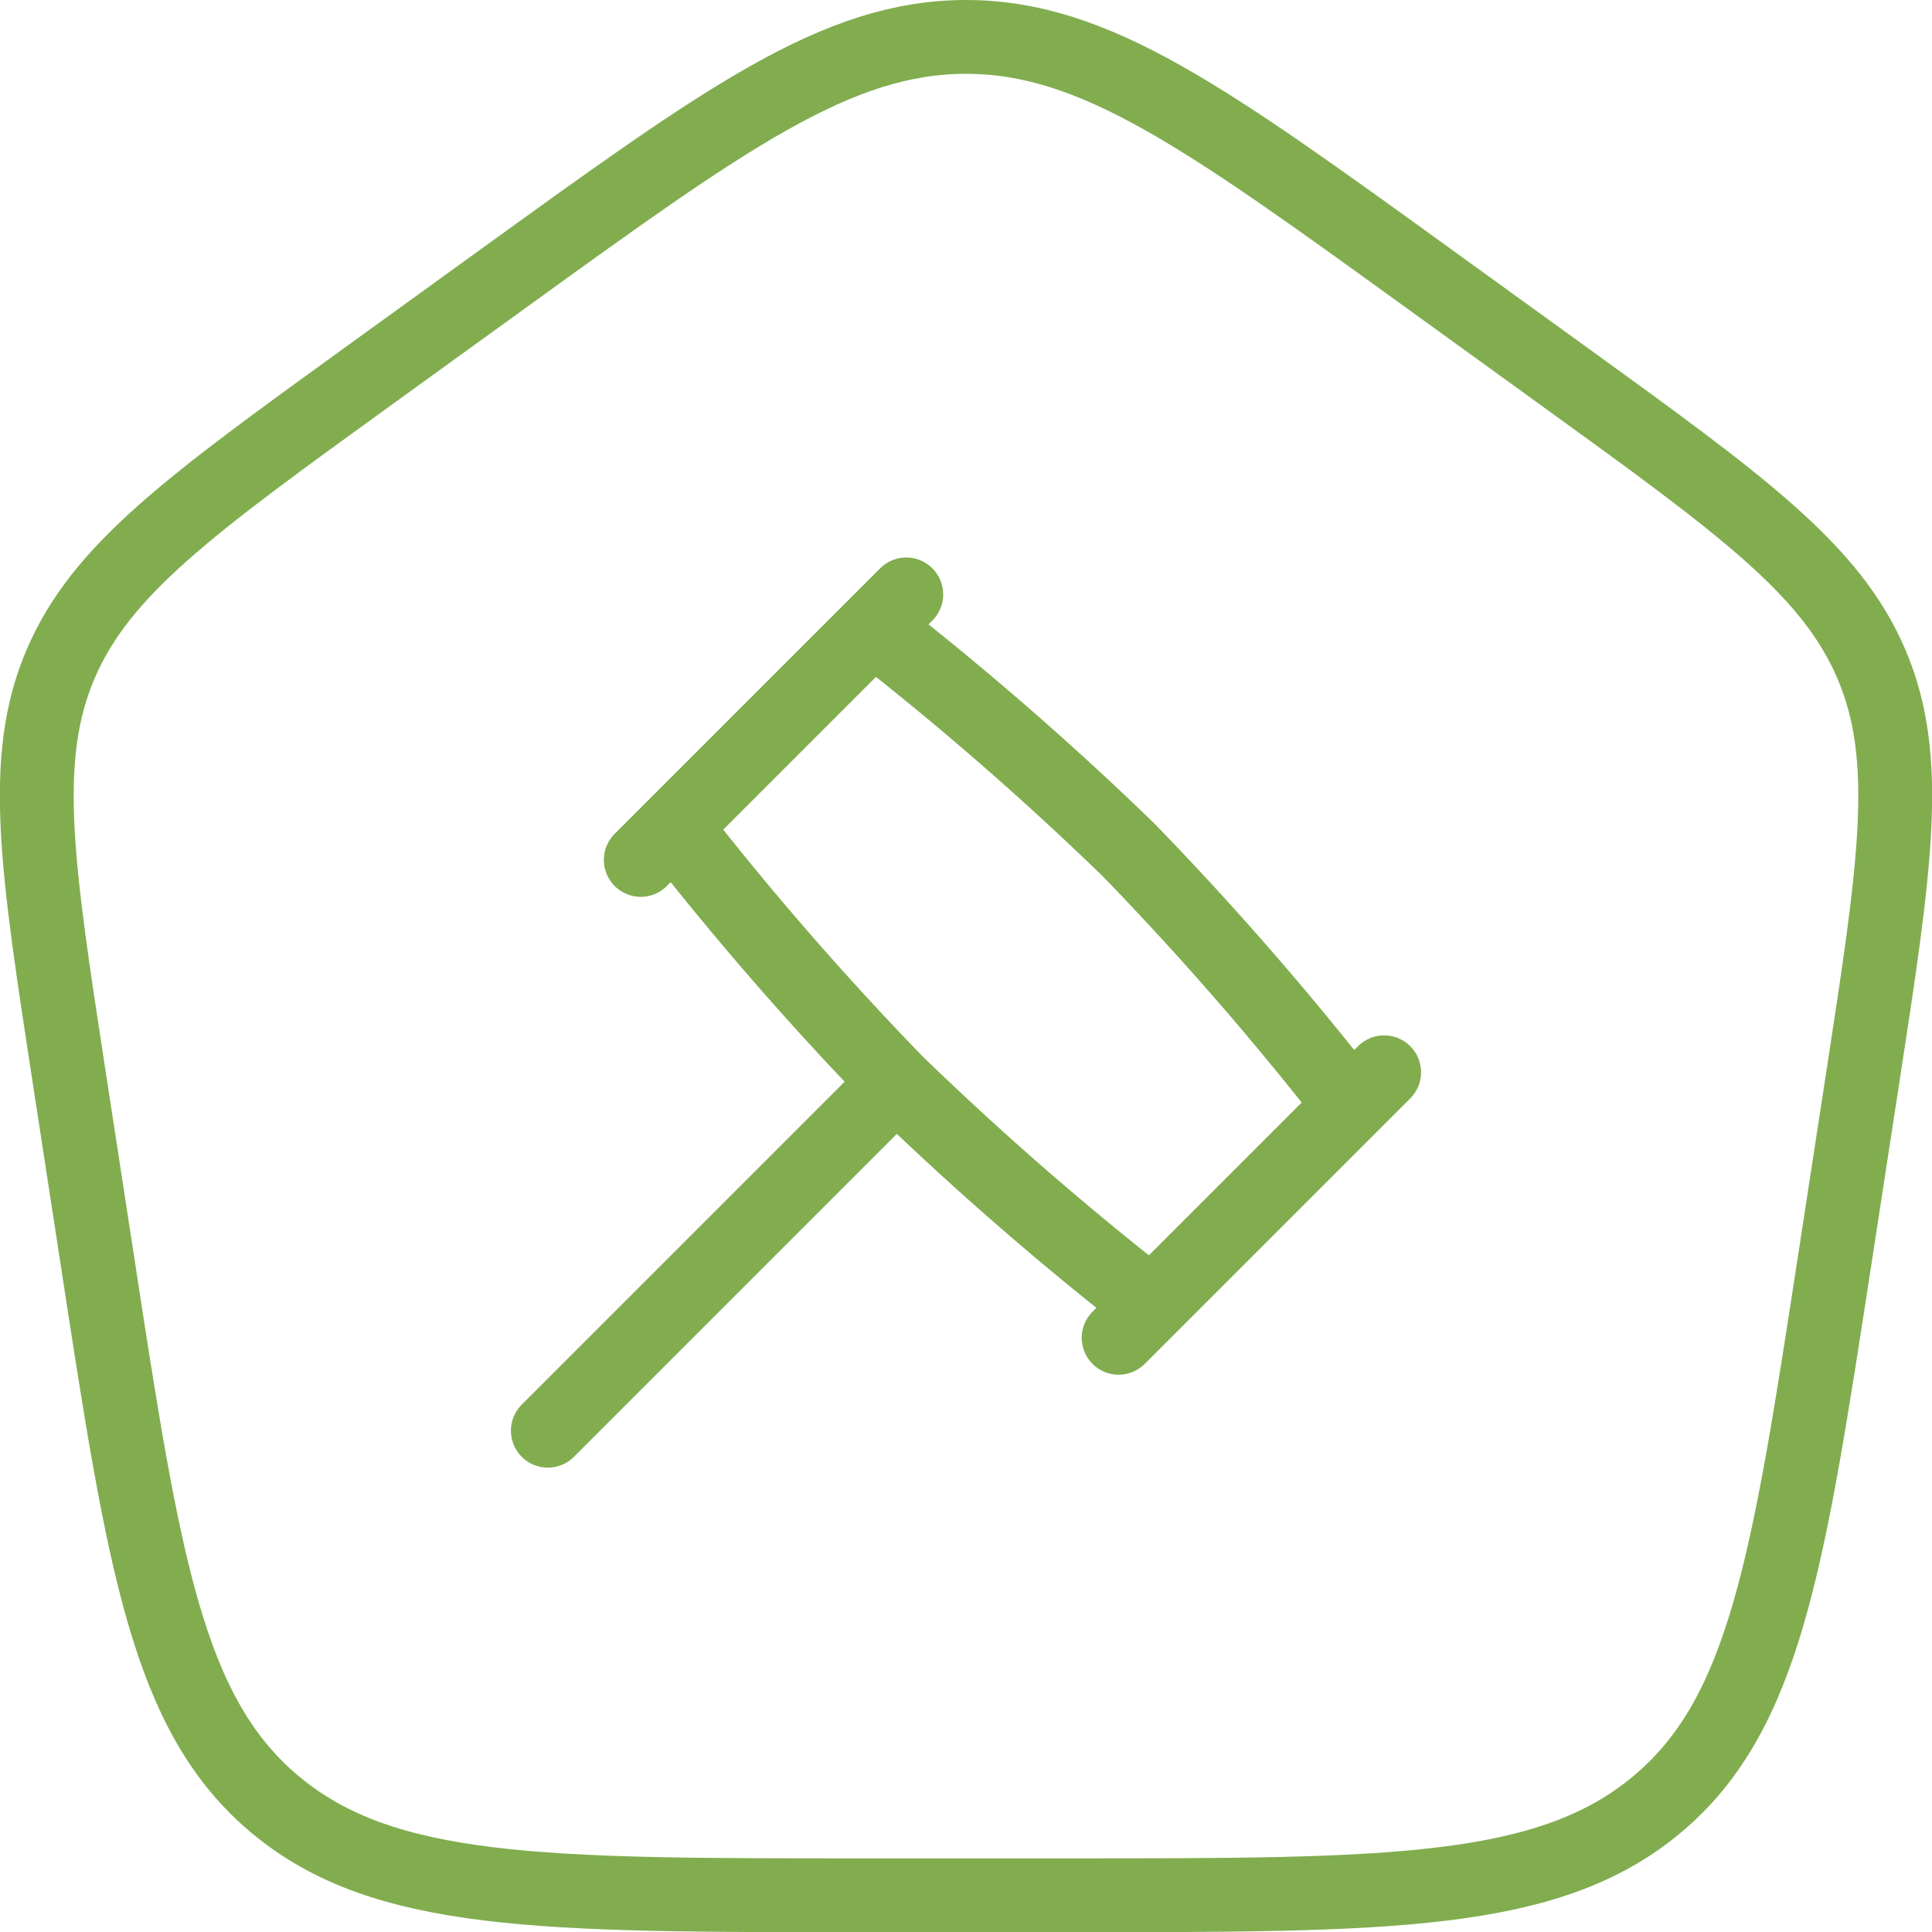 <svg xmlns="http://www.w3.org/2000/svg" width="104.69" height="104.701" viewBox="0 0 104.69 104.701">
  <g id="court-law-stroke-rounded" transform="translate(-0.006)">
    <path id="Path_17670" data-name="Path 17670" d="M3.769,58.461C1.992,46.894,1.1,41.111,3.29,35.984s7.038-8.635,16.741-15.651l7.25-5.242C39.352,6.364,45.387,2,52.351,2s13,4.364,25.07,13.091l7.25,5.242c9.7,7.016,14.554,10.524,16.741,15.651s1.3,10.91-.479,22.477l-1.516,9.863c-2.52,16.4-3.78,24.6-9.66,29.486S75.279,102.7,58.085,102.7H46.617c-17.194,0-25.791,0-31.672-4.891S7.8,84.721,5.285,68.324Z" transform="translate(0)" fill="none" stroke="#81ad4f" stroke-linejoin="round" stroke-width="4"/>
    <path id="Path_17671" data-name="Path 17671" d="M26.381,34.434A169.21,169.21,0,0,0,40.228,46.482l10.79-10.79A169.209,169.209,0,0,0,38.969,21.846,169.176,169.176,0,0,0,25.123,9.8L14.333,20.588A169.186,169.186,0,0,0,26.381,34.434Zm0,0L7.5,53.316M52.816,33.895,38.43,48.281M26.921,8,12.535,22.386" transform="translate(22.193 24.21)" fill="none" stroke="#81ad4f" stroke-linecap="round" stroke-linejoin="round" stroke-width="4"/>
  </g>
</svg>
